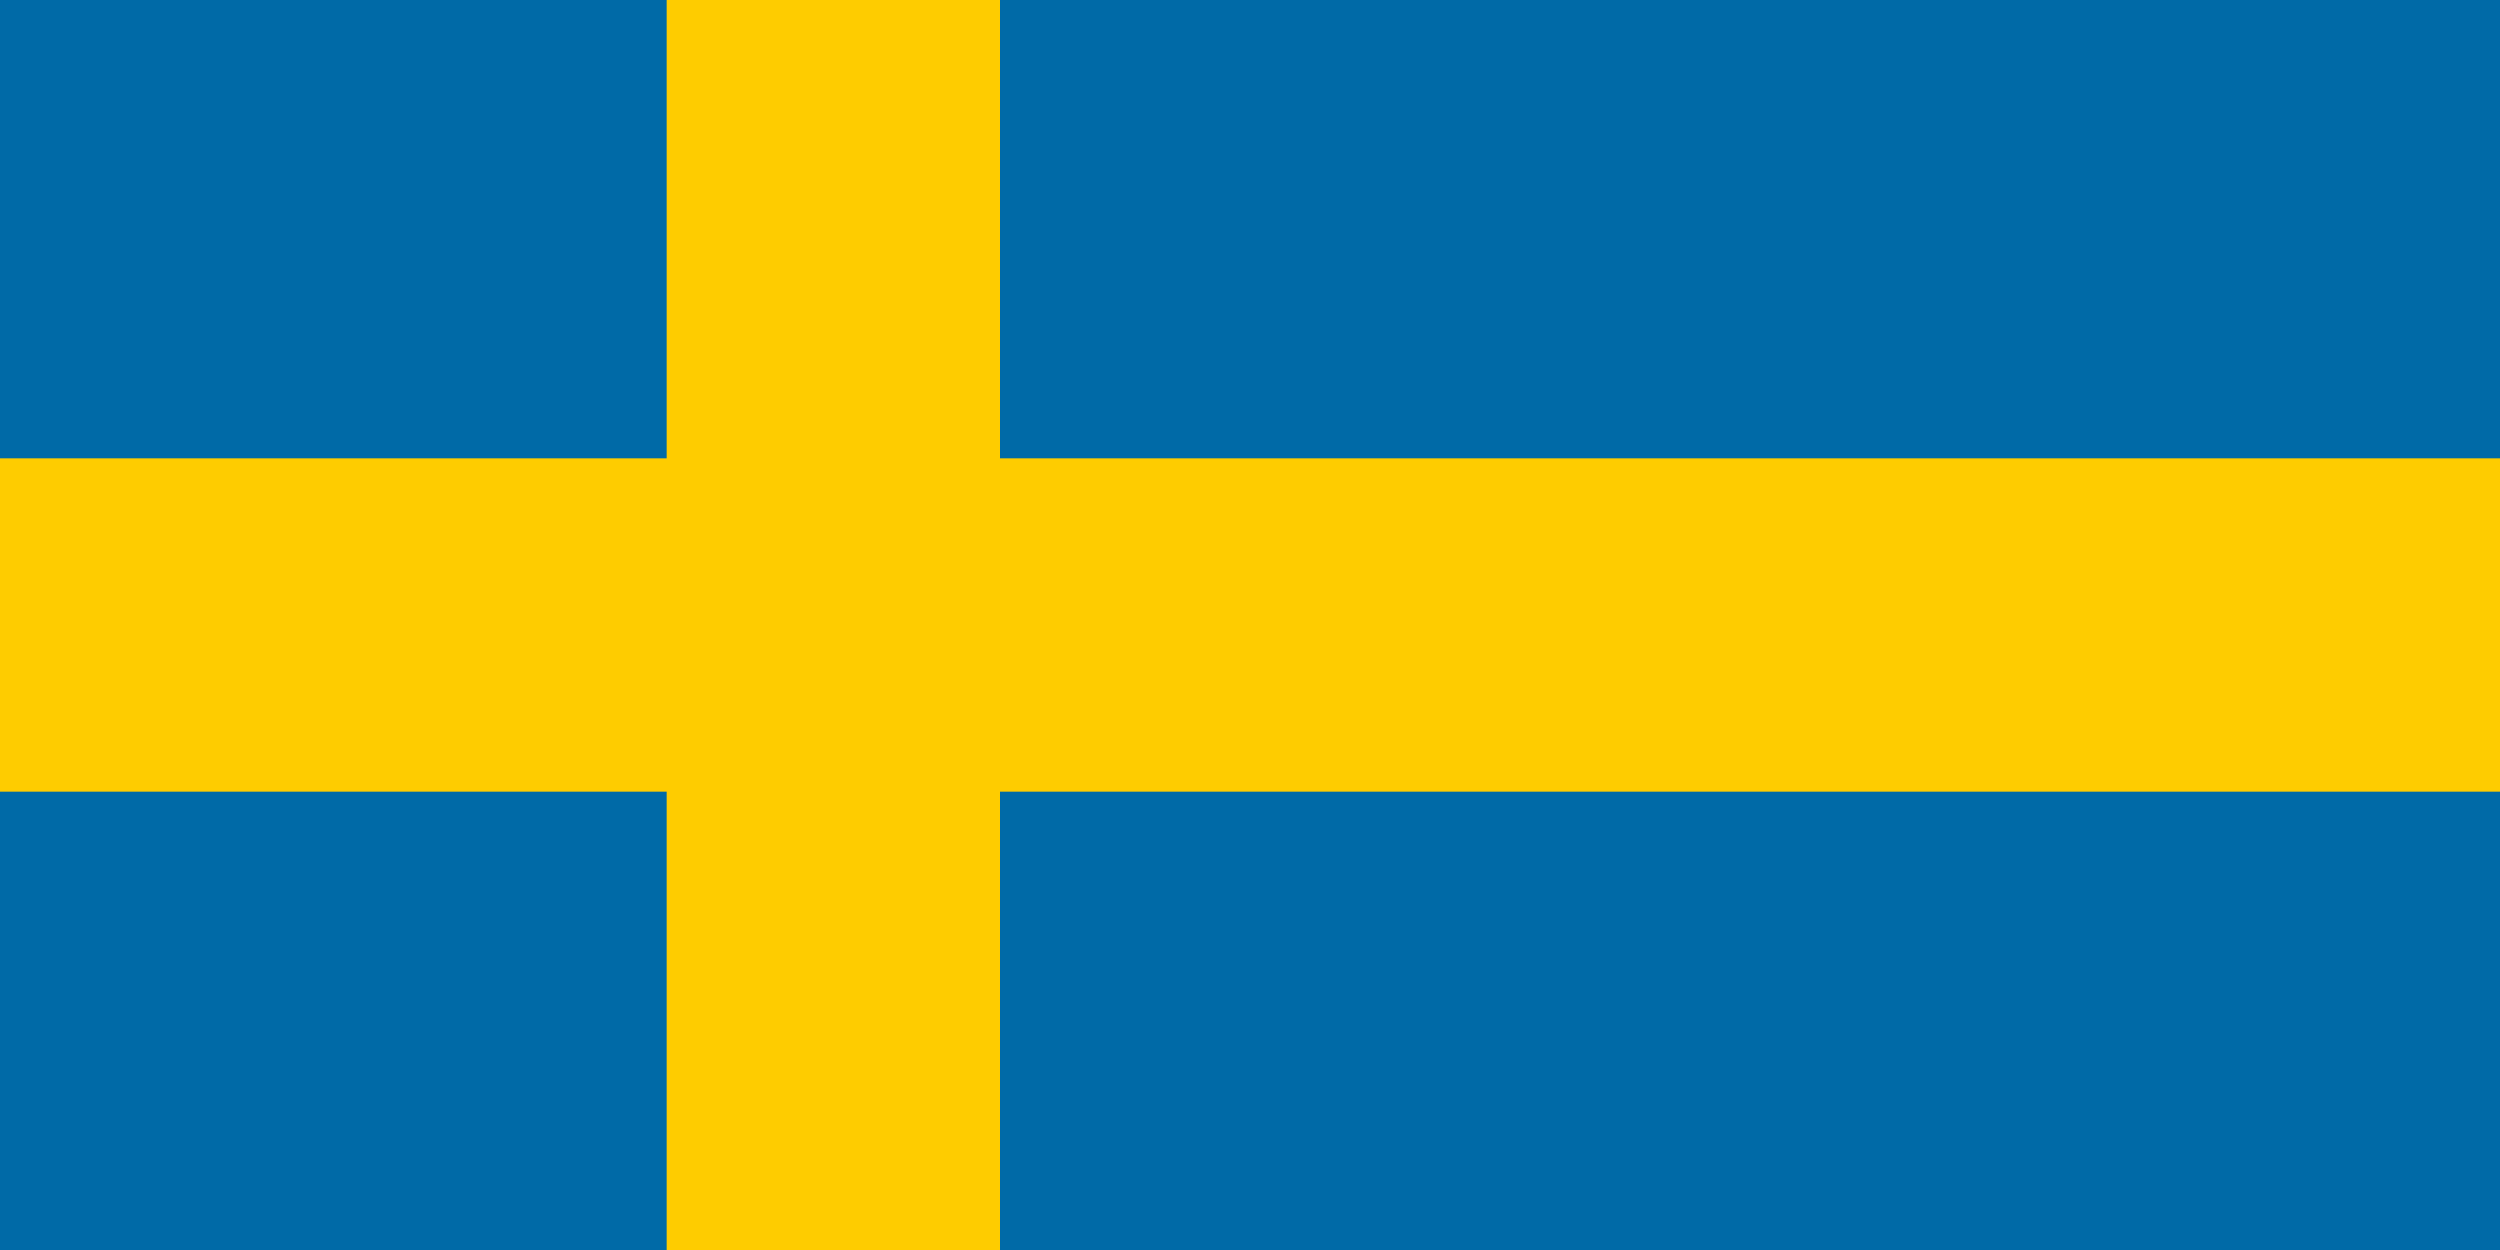 <svg xmlns="http://www.w3.org/2000/svg" viewBox="0 0 60 30"><rect width="60" height="30" fill="#006AA7"/><rect x="16" width="8" height="30" fill="#FECC00"/><rect y="11" width="60" height="8" fill="#FECC00"/></svg>
